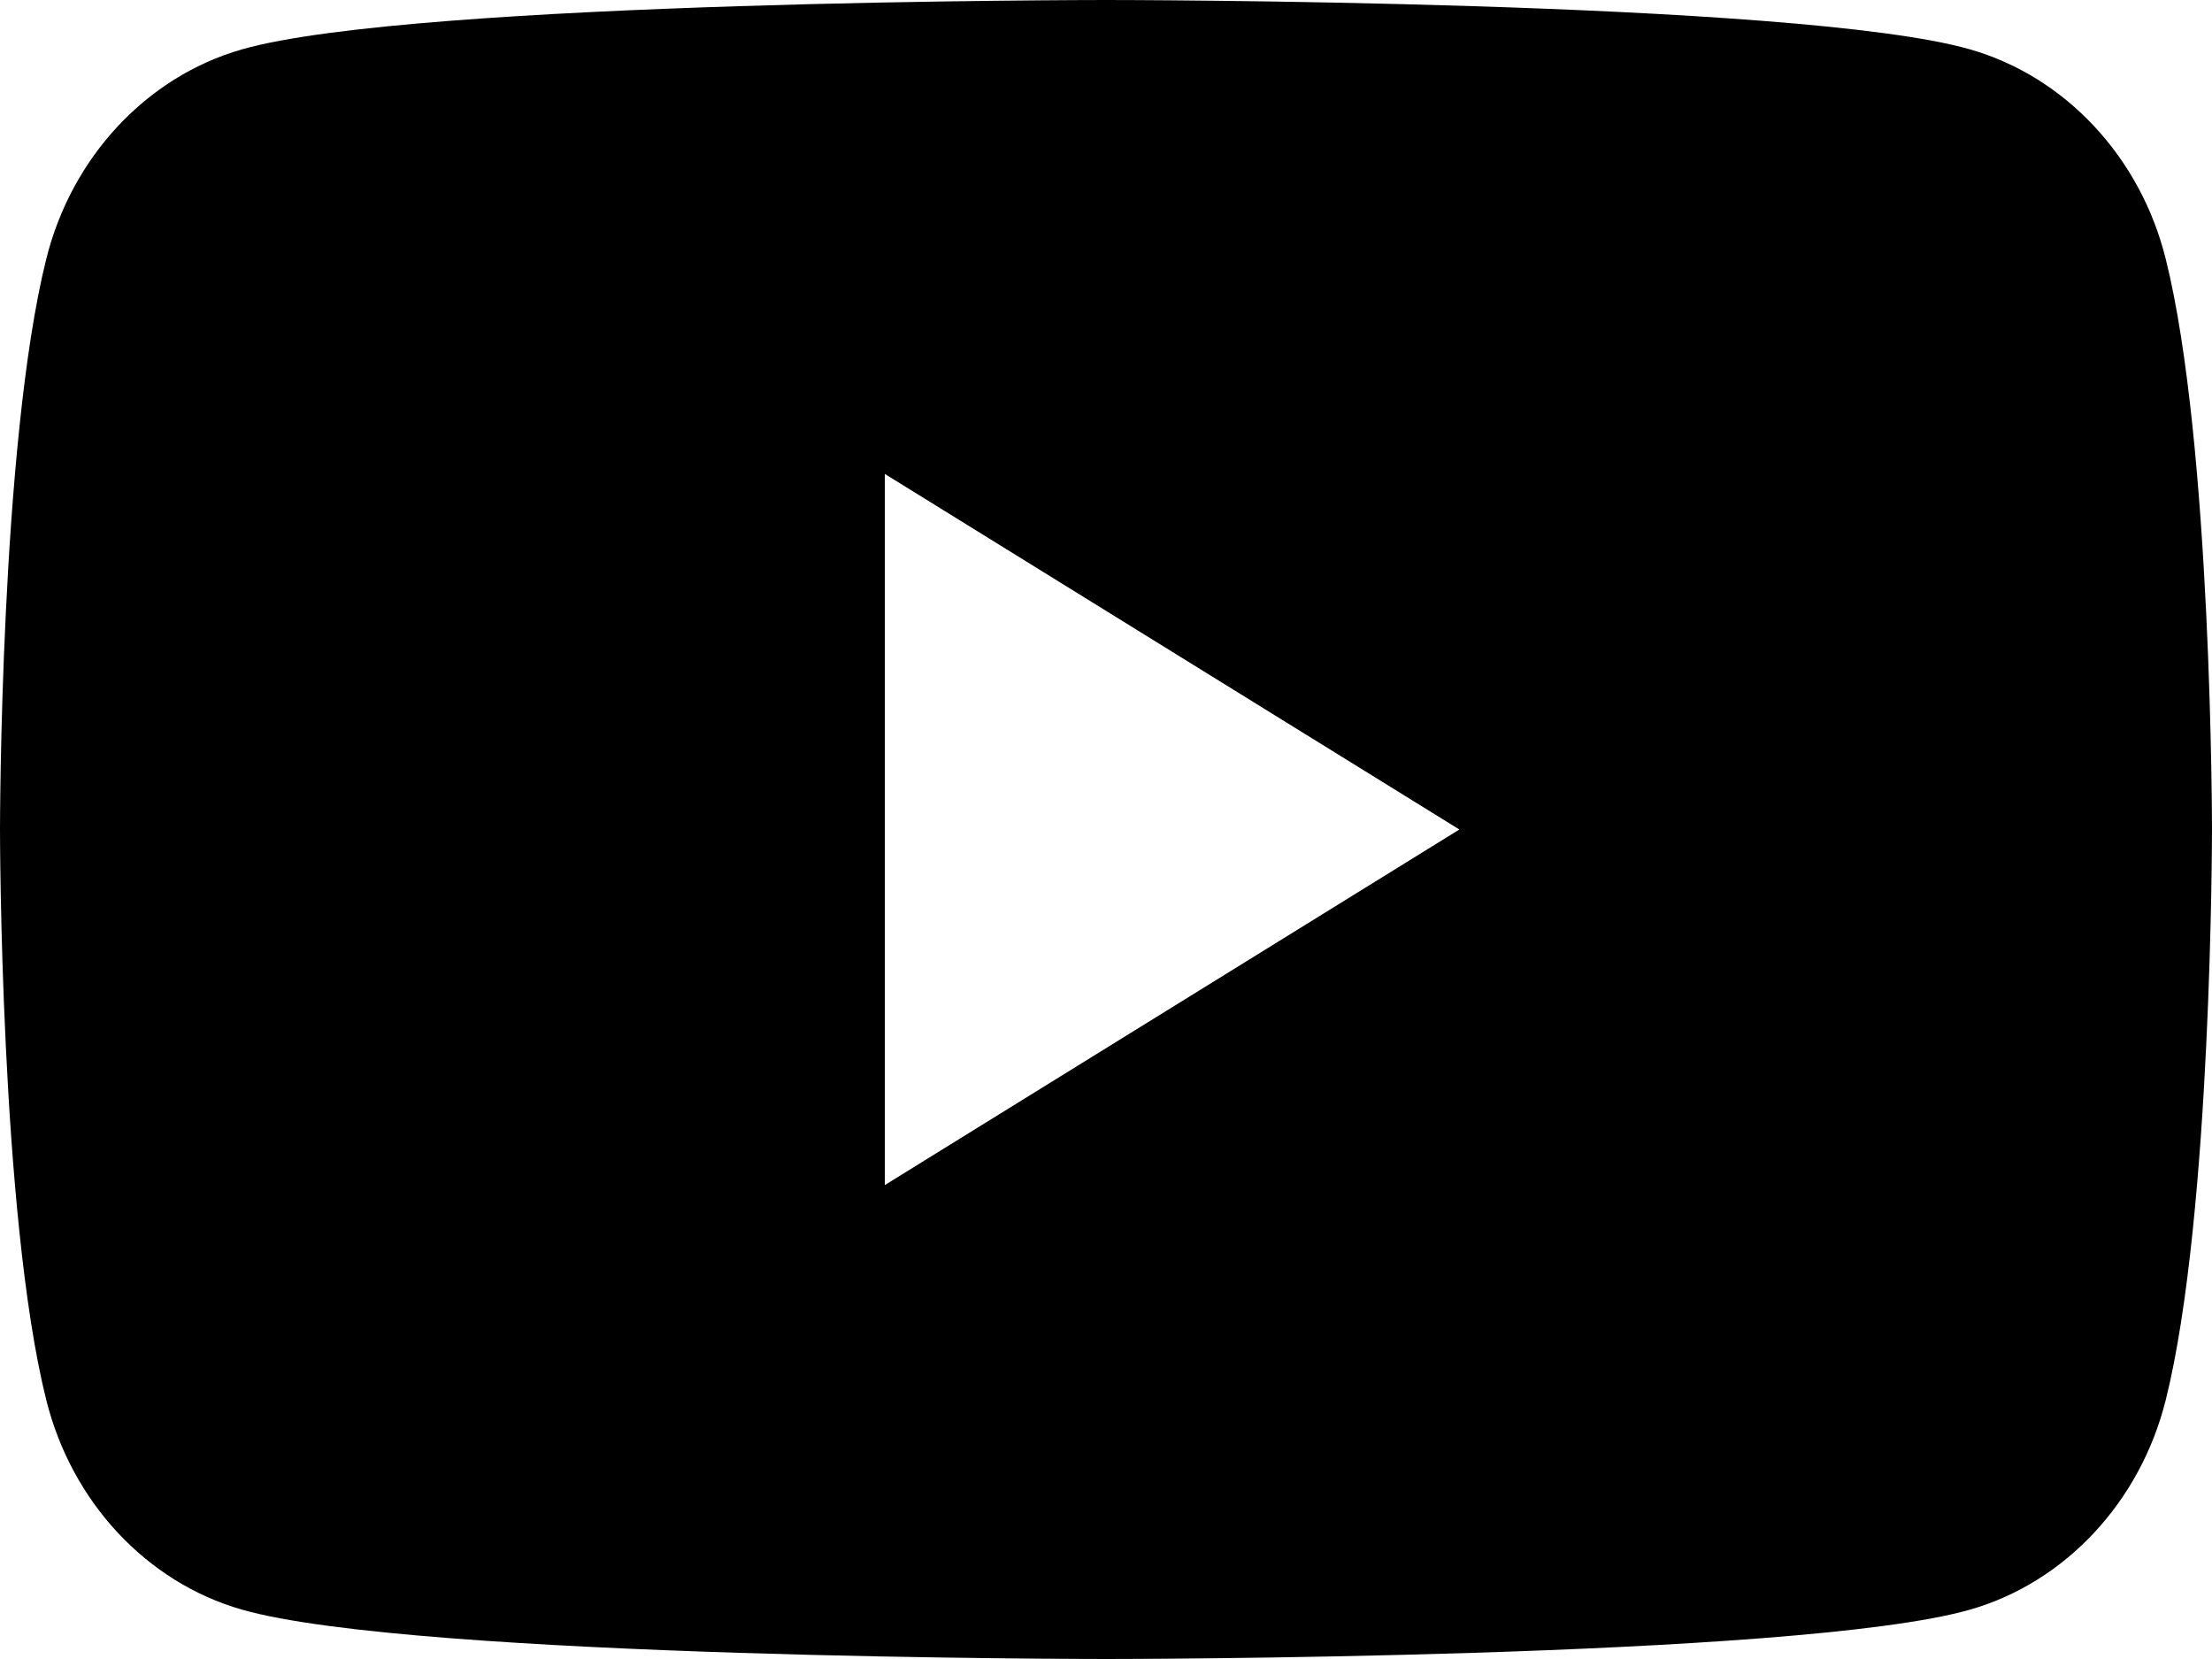 <svg width="12" height="9" viewBox="0 0 12 9" fill="none" xmlns="http://www.w3.org/2000/svg">
<path fill-rule="evenodd" clip-rule="evenodd" d="M4.8 6.429V2.571L7.917 4.5L4.8 6.429ZM11.749 1.405C11.612 0.852 11.204 0.416 10.688 0.268C9.753 0 6 0 6 0C6 0 2.247 0 1.312 0.268C0.795 0.416 0.388 0.853 0.251 1.405C0 2.409 0 4.5 0 4.5C0 4.5 0 6.592 0.251 7.595C0.389 8.148 0.795 8.584 1.312 8.732C2.247 9 6 9 6 9C6 9 9.753 9 10.688 8.732C11.204 8.584 11.611 8.148 11.749 7.595C12 6.592 12 4.5 12 4.5C12 4.5 12 2.409 11.749 1.405Z" fill="black"/>
</svg>
